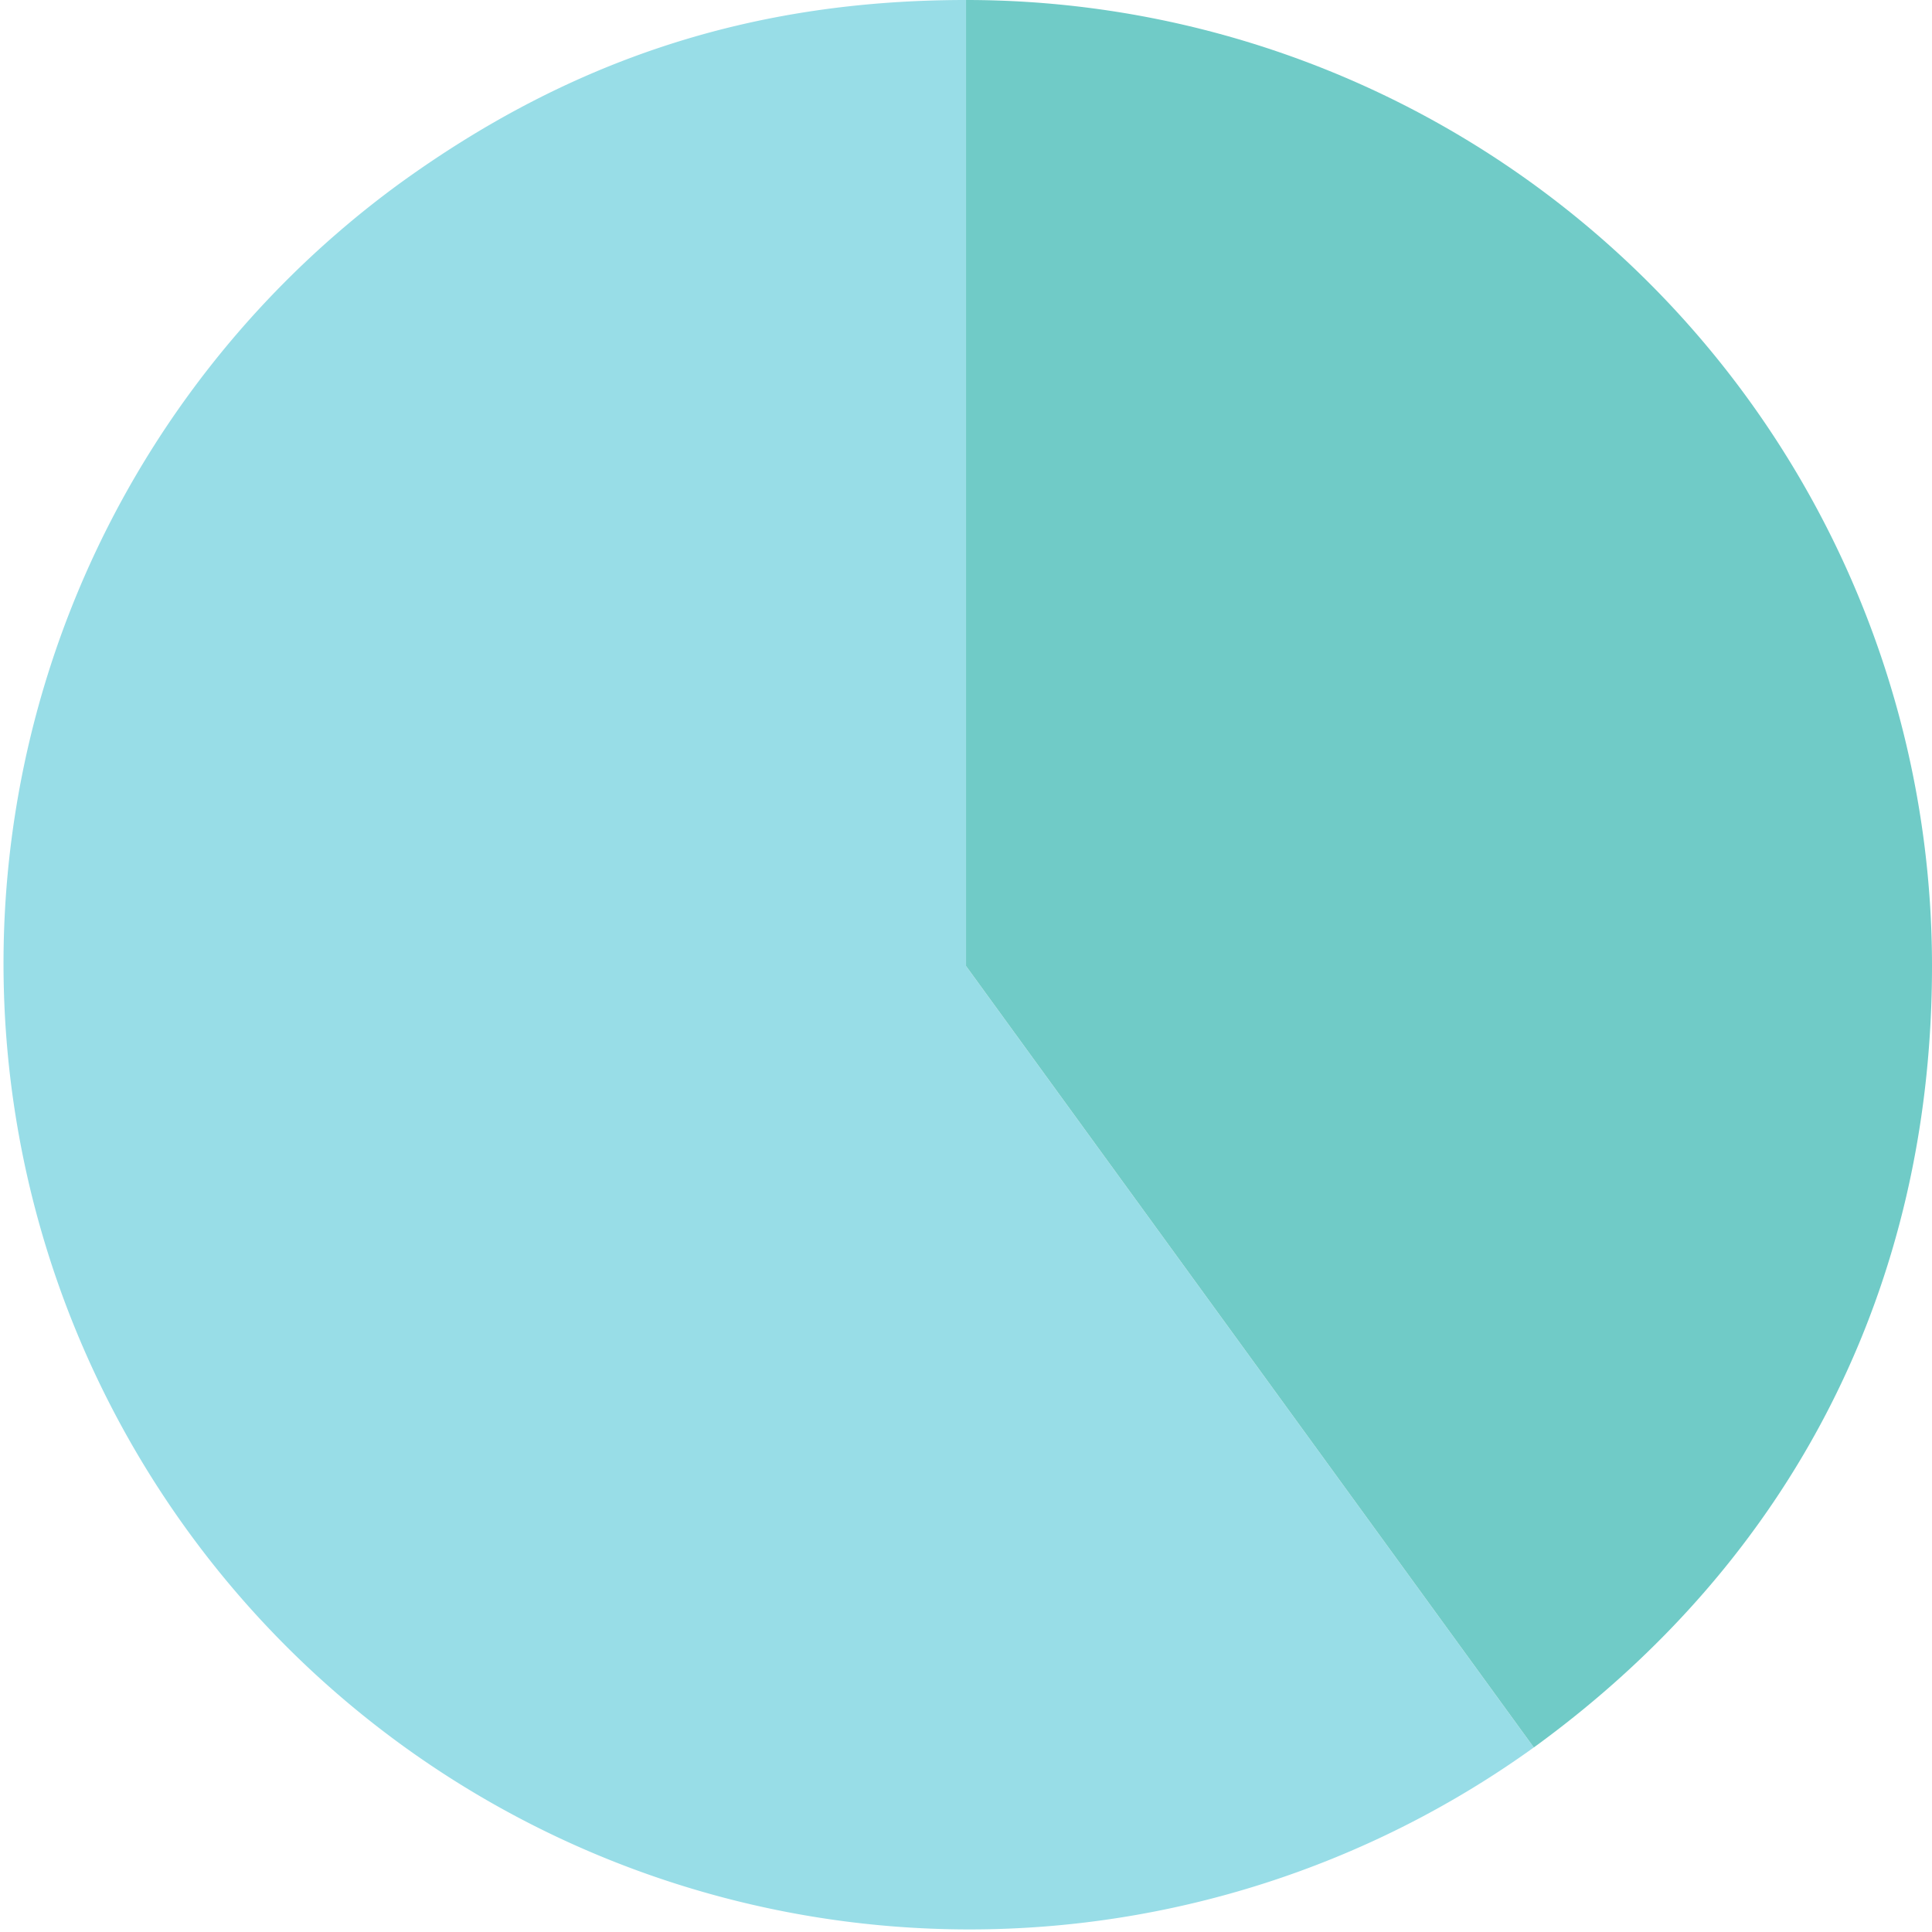 <svg xmlns="http://www.w3.org/2000/svg" width="185.501" height="185.499" viewBox="0 0 185.501 185.499"><g transform="translate(-0.251 -0.25)"><g transform="translate(0.251 0.25)"><path d="M93,93l54.517,75.032A92.747,92.747,0,0,1,38.487,17.966C55.066,5.919,72.514.25,93,.25Z" transform="translate(-0.251 -0.25)" fill="#98dde7"/><path d="M156.01,93V.25A92.747,92.747,0,0,1,248.758,93c0,30.733-13.369,56.971-38.231,75.032L156.01,93Z" transform="translate(-63.257 -0.25)" fill="#70cbc7"/></g></g></svg>